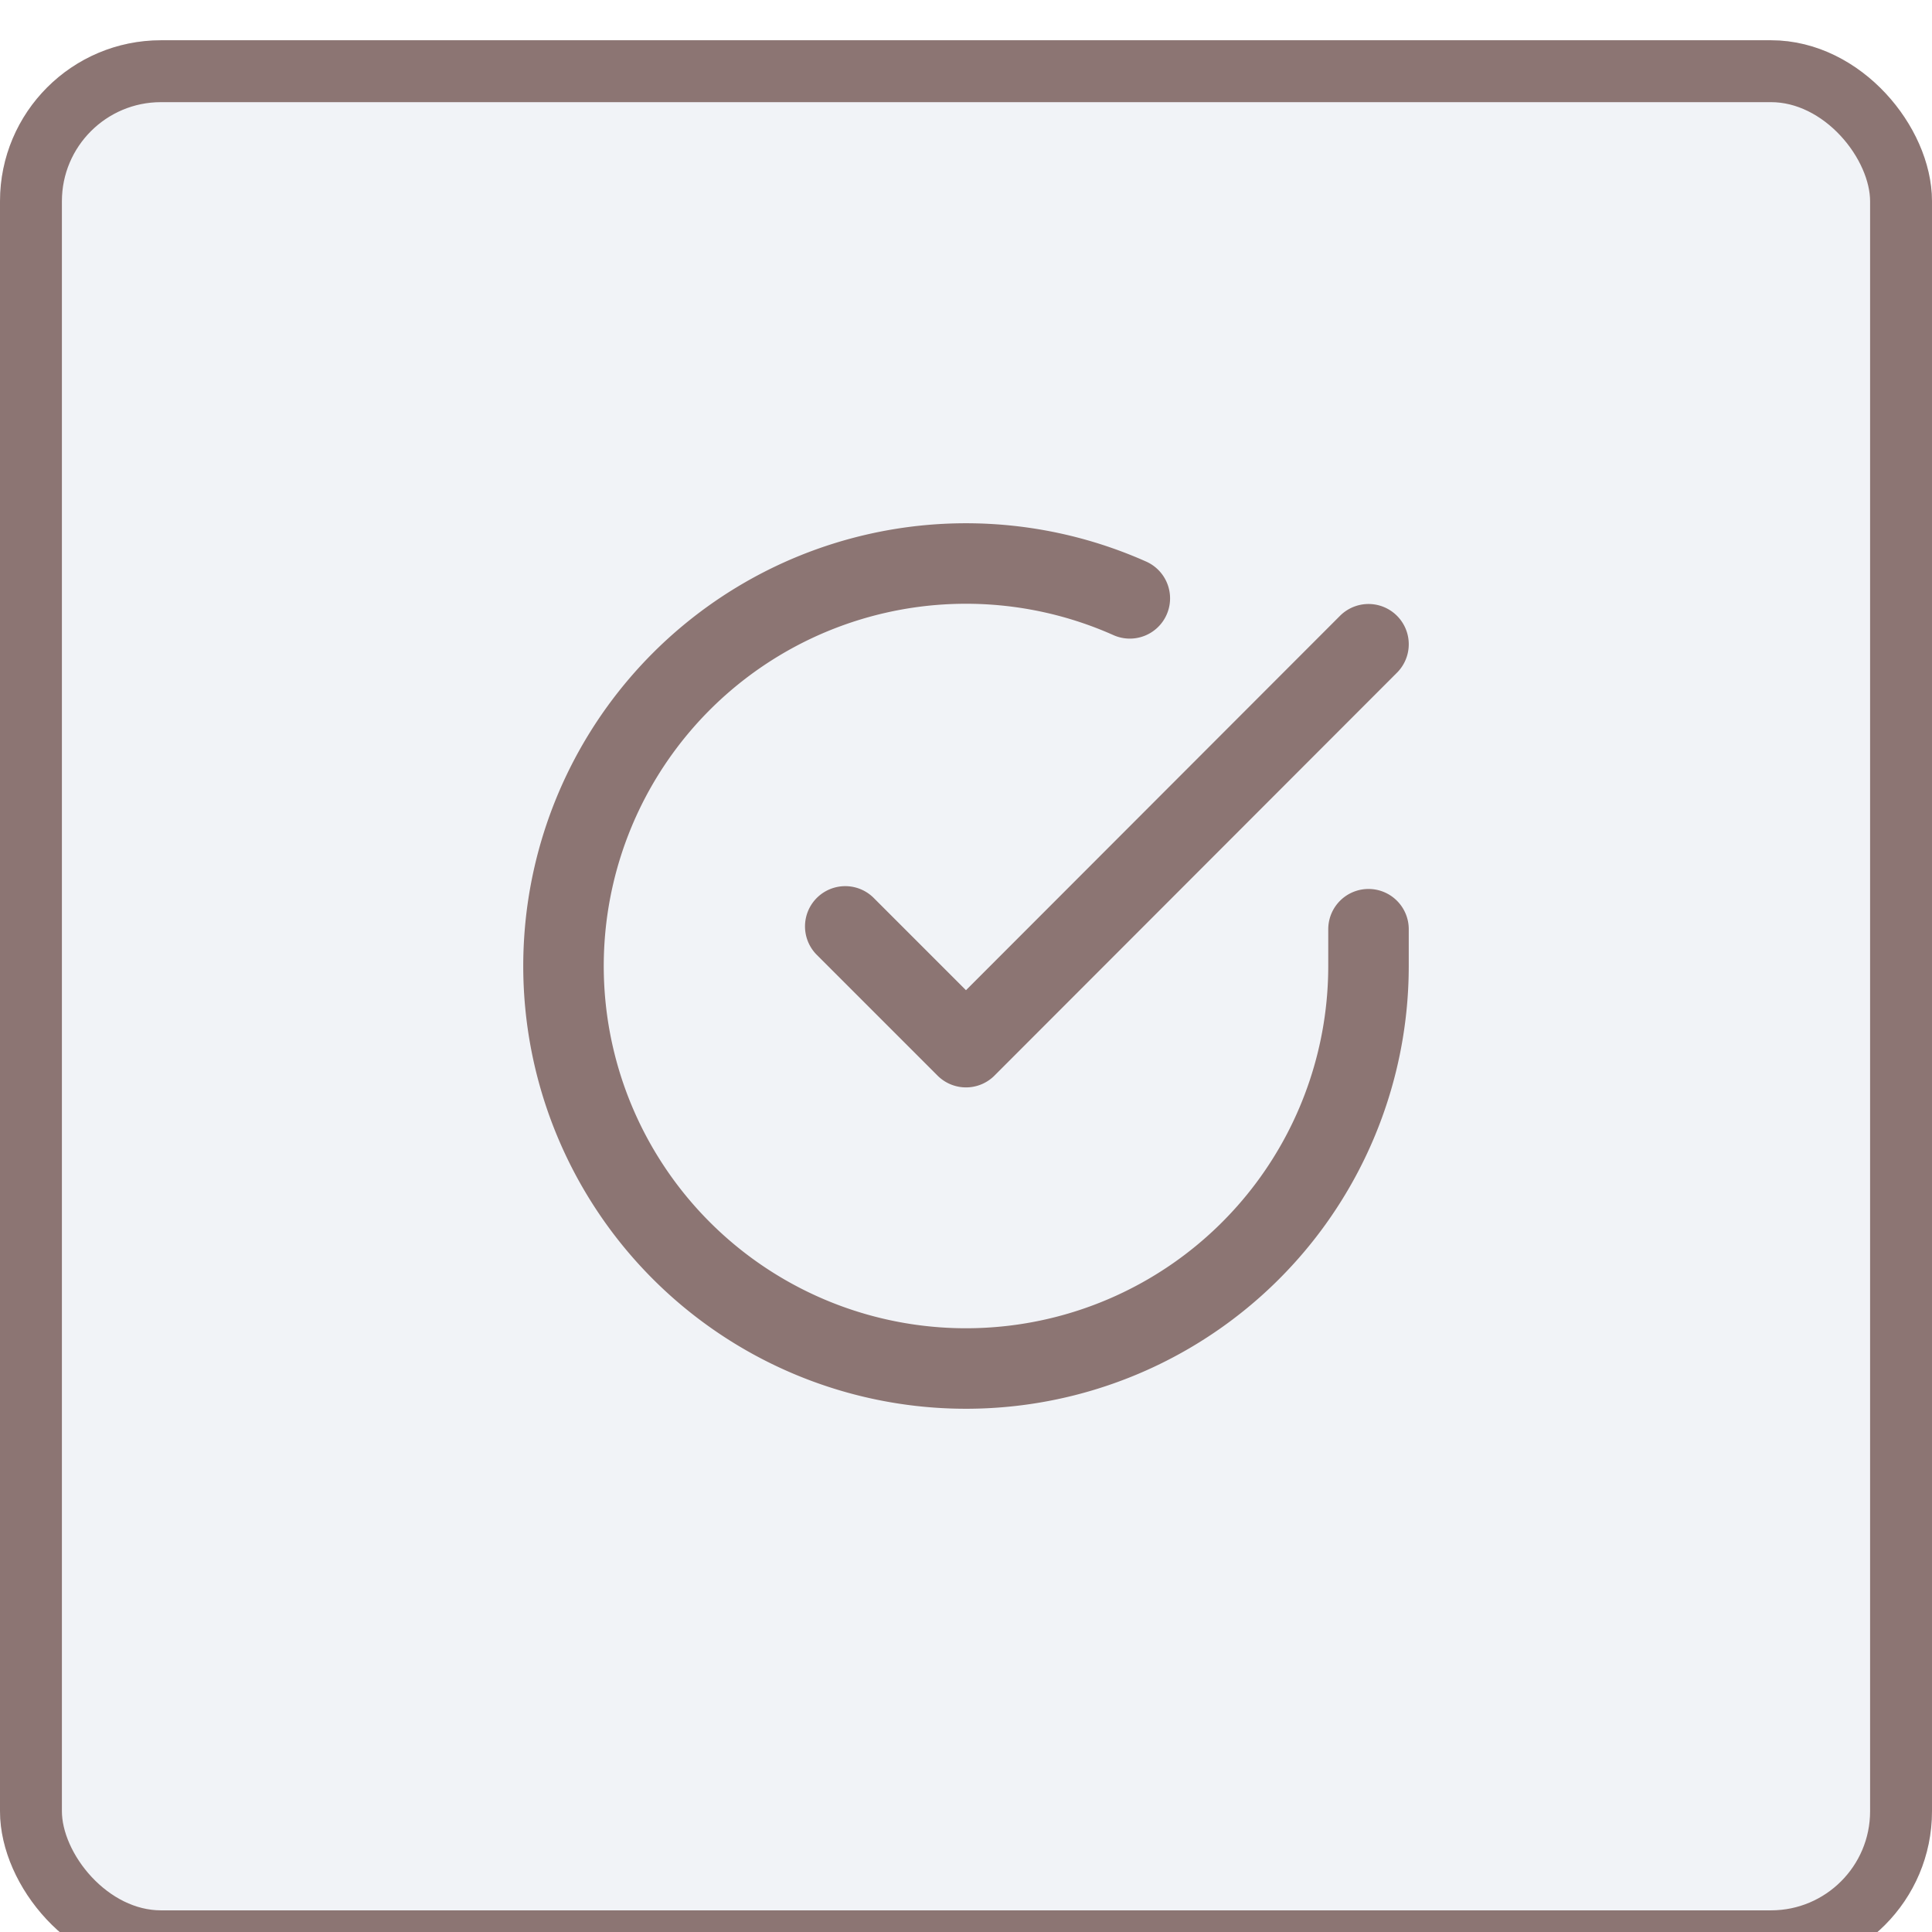 <svg xmlns="http://www.w3.org/2000/svg" width="48" height="48" fill="none" viewBox="0 0 48 48">
  <g clip-path="url(#a)">
    <g filter="url(#b)">
      <rect width="48" height="48" fill="#F1F3F7" rx="4"/>
      <rect width="46.462" height="46.462" x=".769" y=".769" stroke="#8C7573" stroke-width="1.538" rx="3.231"/>
    </g>
    <path stroke="#8C7573" stroke-linecap="round" stroke-linejoin="round" stroke-width="2" d="M34 23.086v.92a10 10 0 1 1-5.93-9.14m5.93 1.14-10 10.01-3-3"/>
  </g>
  <defs>
    <clipPath id="a">
      <path fill="#fff" d="M0 0h48v48H0z"/>
    </clipPath>
    <filter id="b" width="56" height="56" x="-4" y="-3" color-interpolation-filters="sRGB" filterUnits="userSpaceOnUse">
      <feFlood flood-opacity="0" result="BackgroundImageFix"/>
      <feColorMatrix in="SourceAlpha" result="hardAlpha" values="0 0 0 0 0 0 0 0 0 0 0 0 0 0 0 0 0 0 127 0"/>
      <feOffset dy="1"/>
      <feGaussianBlur stdDeviation="2"/>
      <feComposite in2="hardAlpha" operator="out"/>
      <feColorMatrix values="0 0 0 0 0.306 0 0 0 0 0.624 0 0 0 0 1 0 0 0 0.2 0"/>
      <feBlend in2="BackgroundImageFix" result="effect1_dropShadow_16_1006"/>
      <feBlend in="SourceGraphic" in2="effect1_dropShadow_16_1006" result="shape"/>
    </filter>
  </defs>
</svg>
